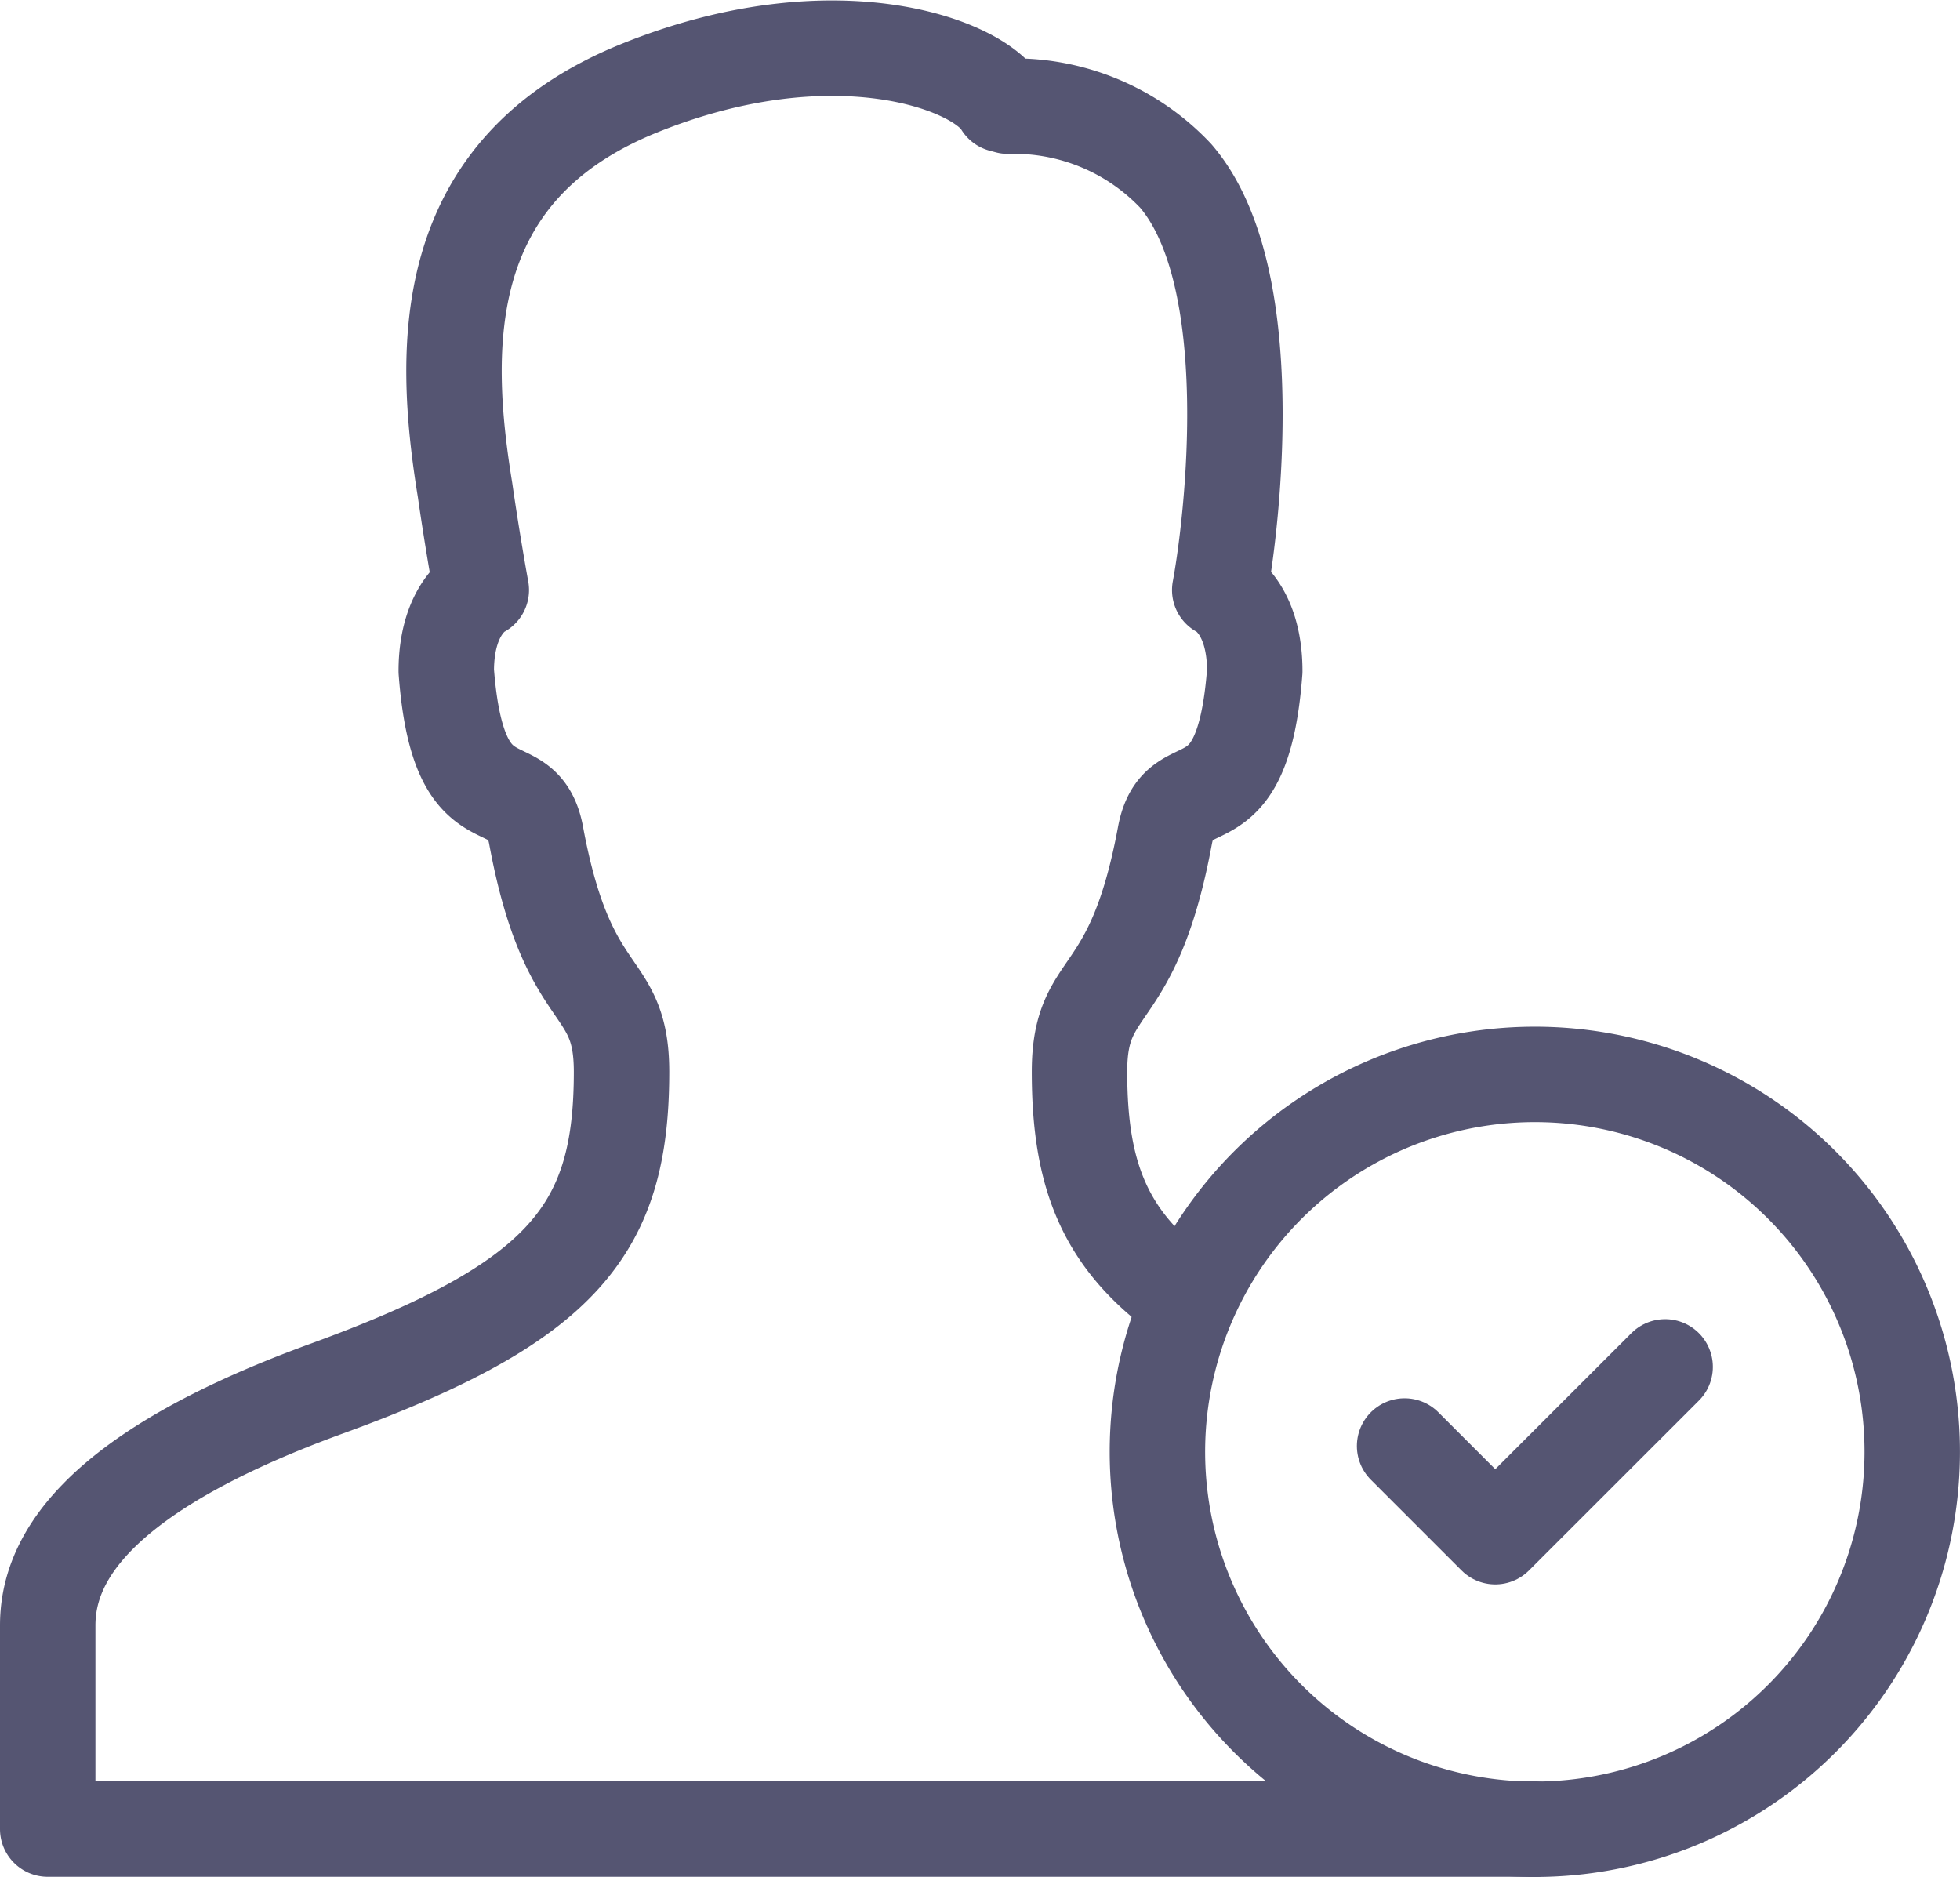 <svg xmlns="http://www.w3.org/2000/svg" width="41.074" height="39.33" viewBox="0 0 41.074 39.33">
  <defs>
    <style>
      .cls-1 {
        fill: rgba(248,248,248,0);
      }

      .cls-1, .cls-2 {
        stroke: #555572;
        stroke-linecap: round;
        stroke-linejoin: round;
        stroke-width: 2px;
      }

      .cls-2 {
        fill: none;
      }
    </style>
  </defs>
  <g id="Group_31196" data-name="Group 31196" transform="translate(0.597 0.602)">
    <g id="Group_25" data-name="Group 25" transform="translate(0.403 0.403)">
      <path id="Path_17" data-name="Path 17" class="cls-1" d="M24.4,26.739c-1.764-1.224-2.278-2.628-2.278-4.786,0-1.975,1.119-1.328,1.79-4.946.279-1.5,1.626-.024,1.883-3.448,0-1.368-.734-1.7-.734-1.7.262-1.407.882-6.577-.922-8.678a4.655,4.655,0,0,0-3.516-1.461l-.127-.034c-.5-.867-3.56-1.979-7.608-.339-4.2,1.7-4.138,5.378-3.642,8.418.161,1.118.34,2.094.34,2.094s-.734.337-.734,1.7c.258,3.424,1.606,1.948,1.884,3.448.669,3.617,1.789,2.97,1.789,4.946,0,3.289-1.191,4.826-6.188,6.644C1.324,30.425.5,32.286.5,33.558v4.265H31.665" transform="translate(-0.5 -0.5)"/>
      <path id="Path_15" data-name="Path 15" class="cls-1" d="M36.274,26.866a7.909,7.909,0,1,1-7.908-7.909A7.906,7.906,0,0,1,36.274,26.866Z" transform="translate(2.799 2.552)"/>
      <path id="Path_16" data-name="Path 16" class="cls-2" d="M30.36,24.216,26.8,27.774l-1.9-1.9" transform="translate(3.535 3.422)"/>
    </g>
  </g>
</svg>
